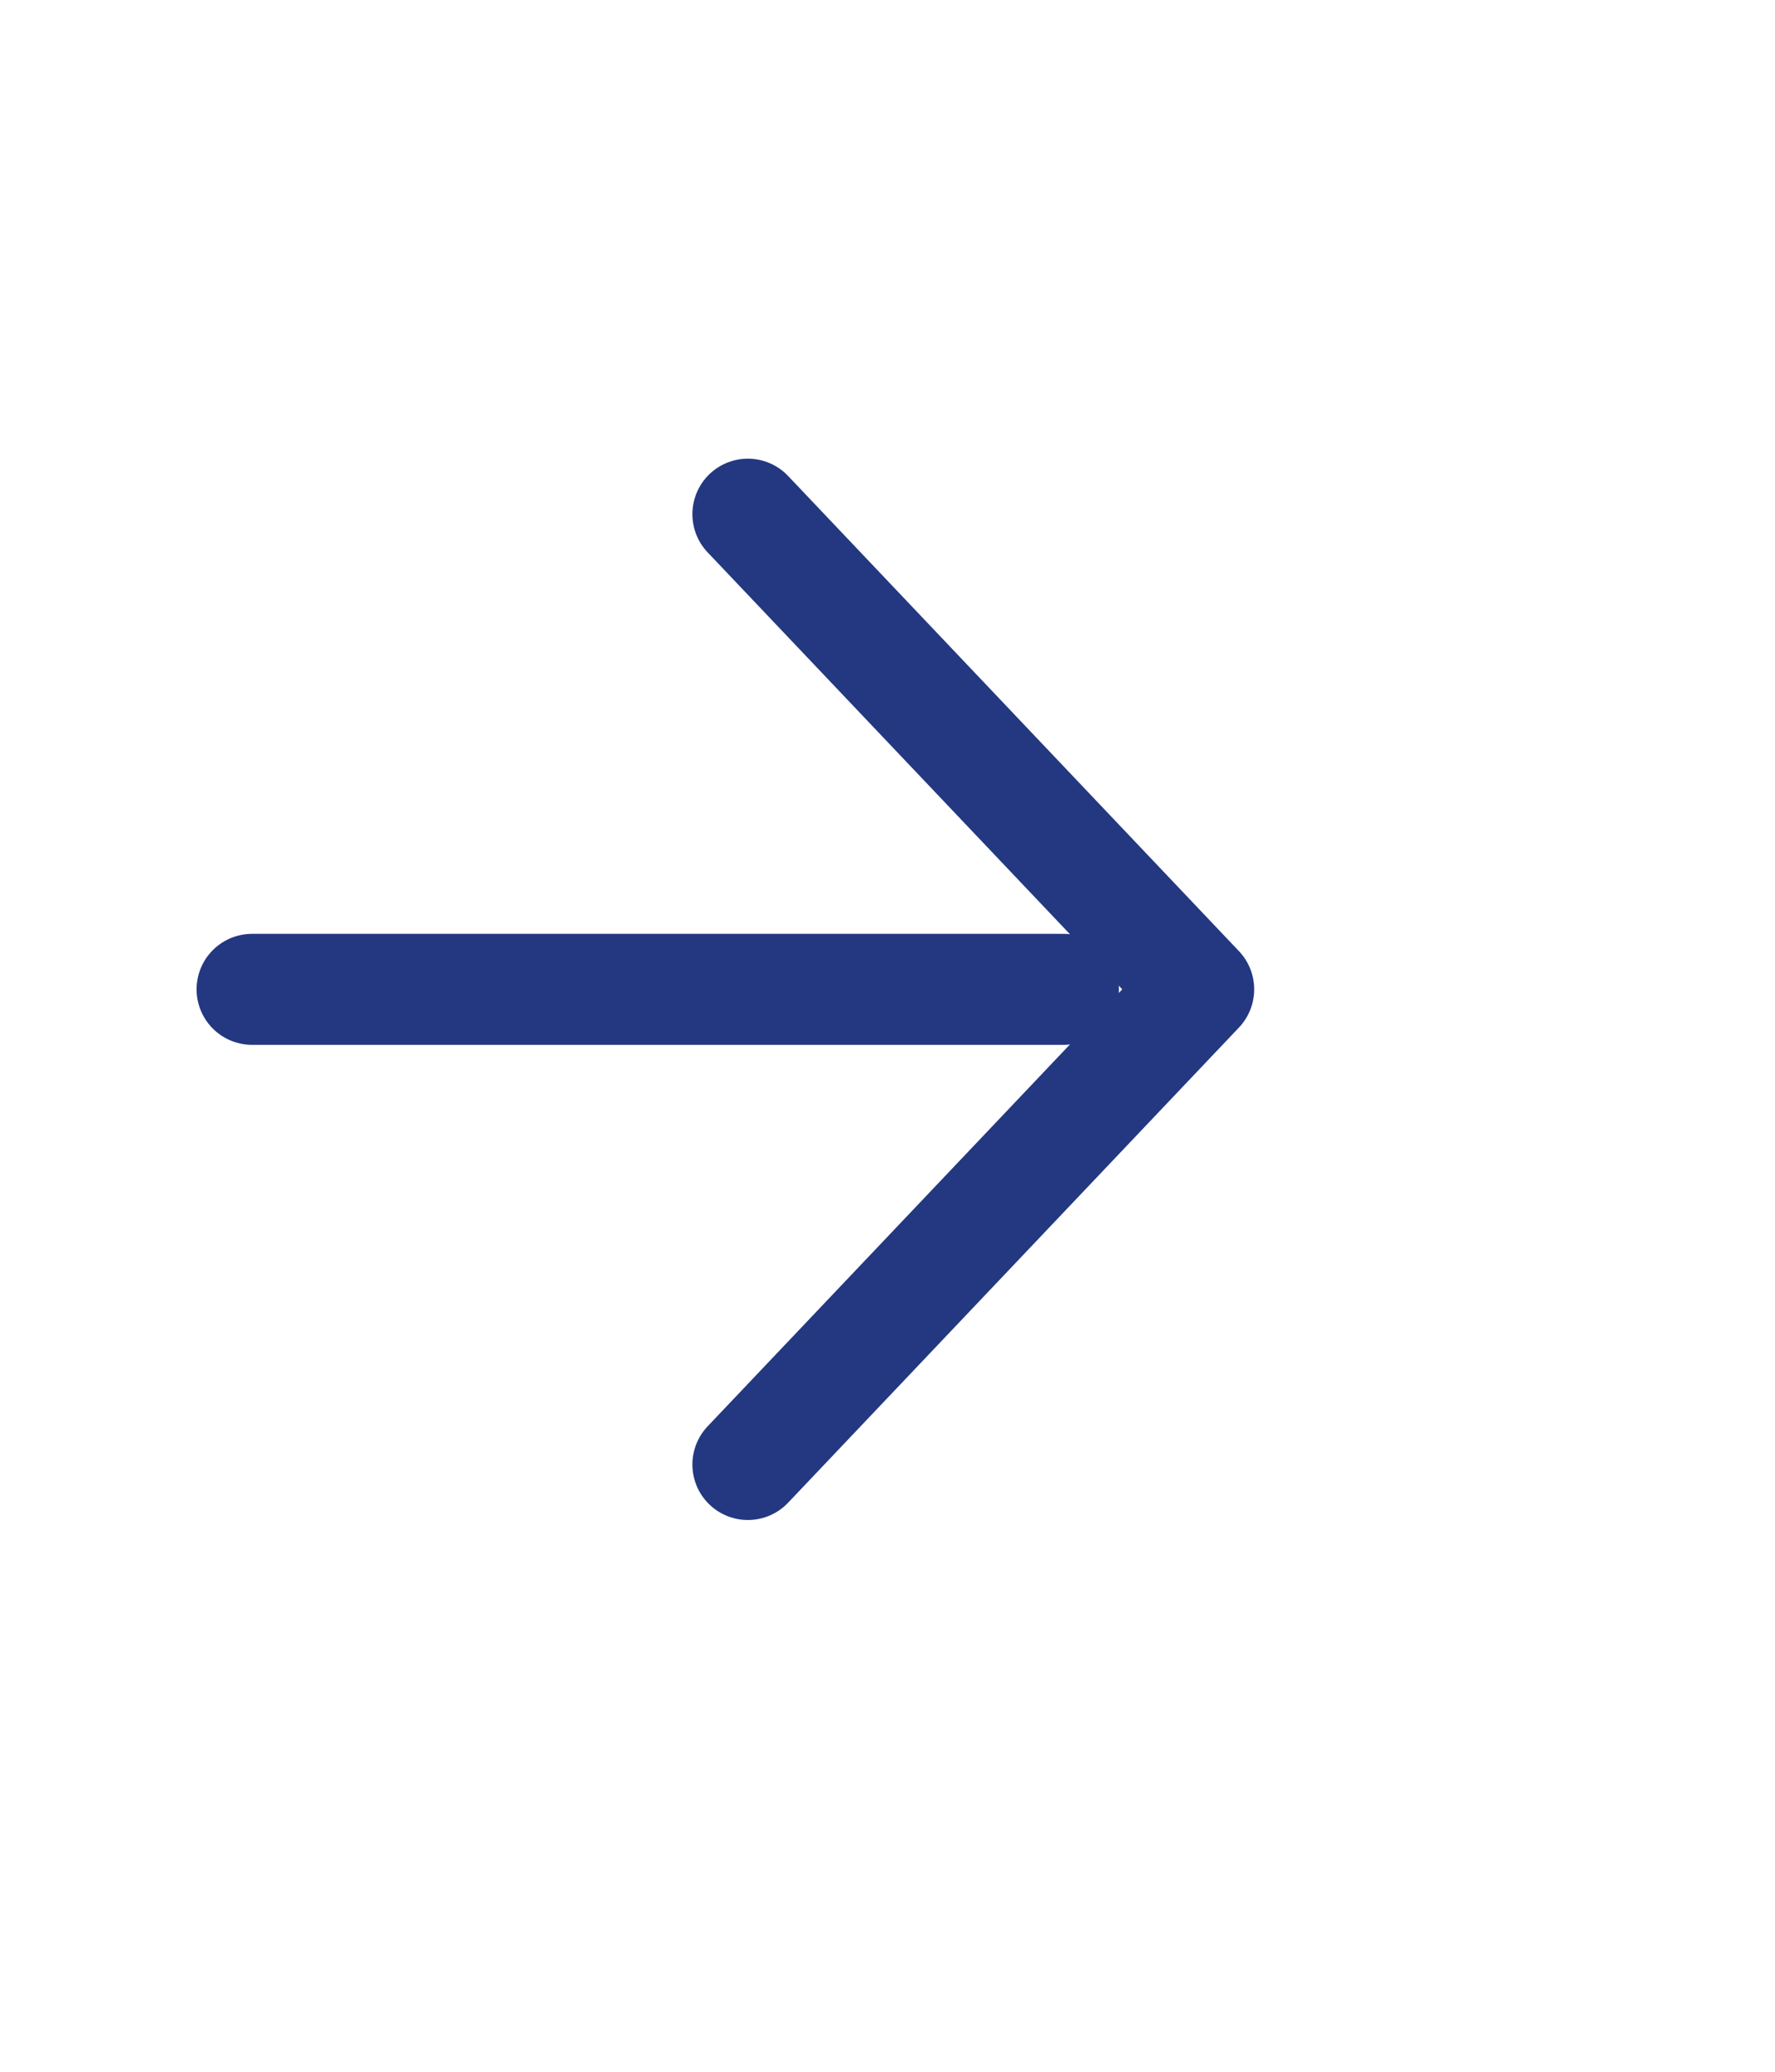 <svg width="24" height="28" viewBox="0 0 24 28" fill="none" xmlns="http://www.w3.org/2000/svg">
<path d="M3.408 13.371H14.379" stroke="#233881" stroke-width="1.5" stroke-linecap="round" stroke-linejoin="round"/>
<path d="M10.112 6.949L16.208 13.371L10.112 19.793" stroke="#233881" stroke-width="1.5" stroke-linecap="round" stroke-linejoin="round"/>
</svg>
